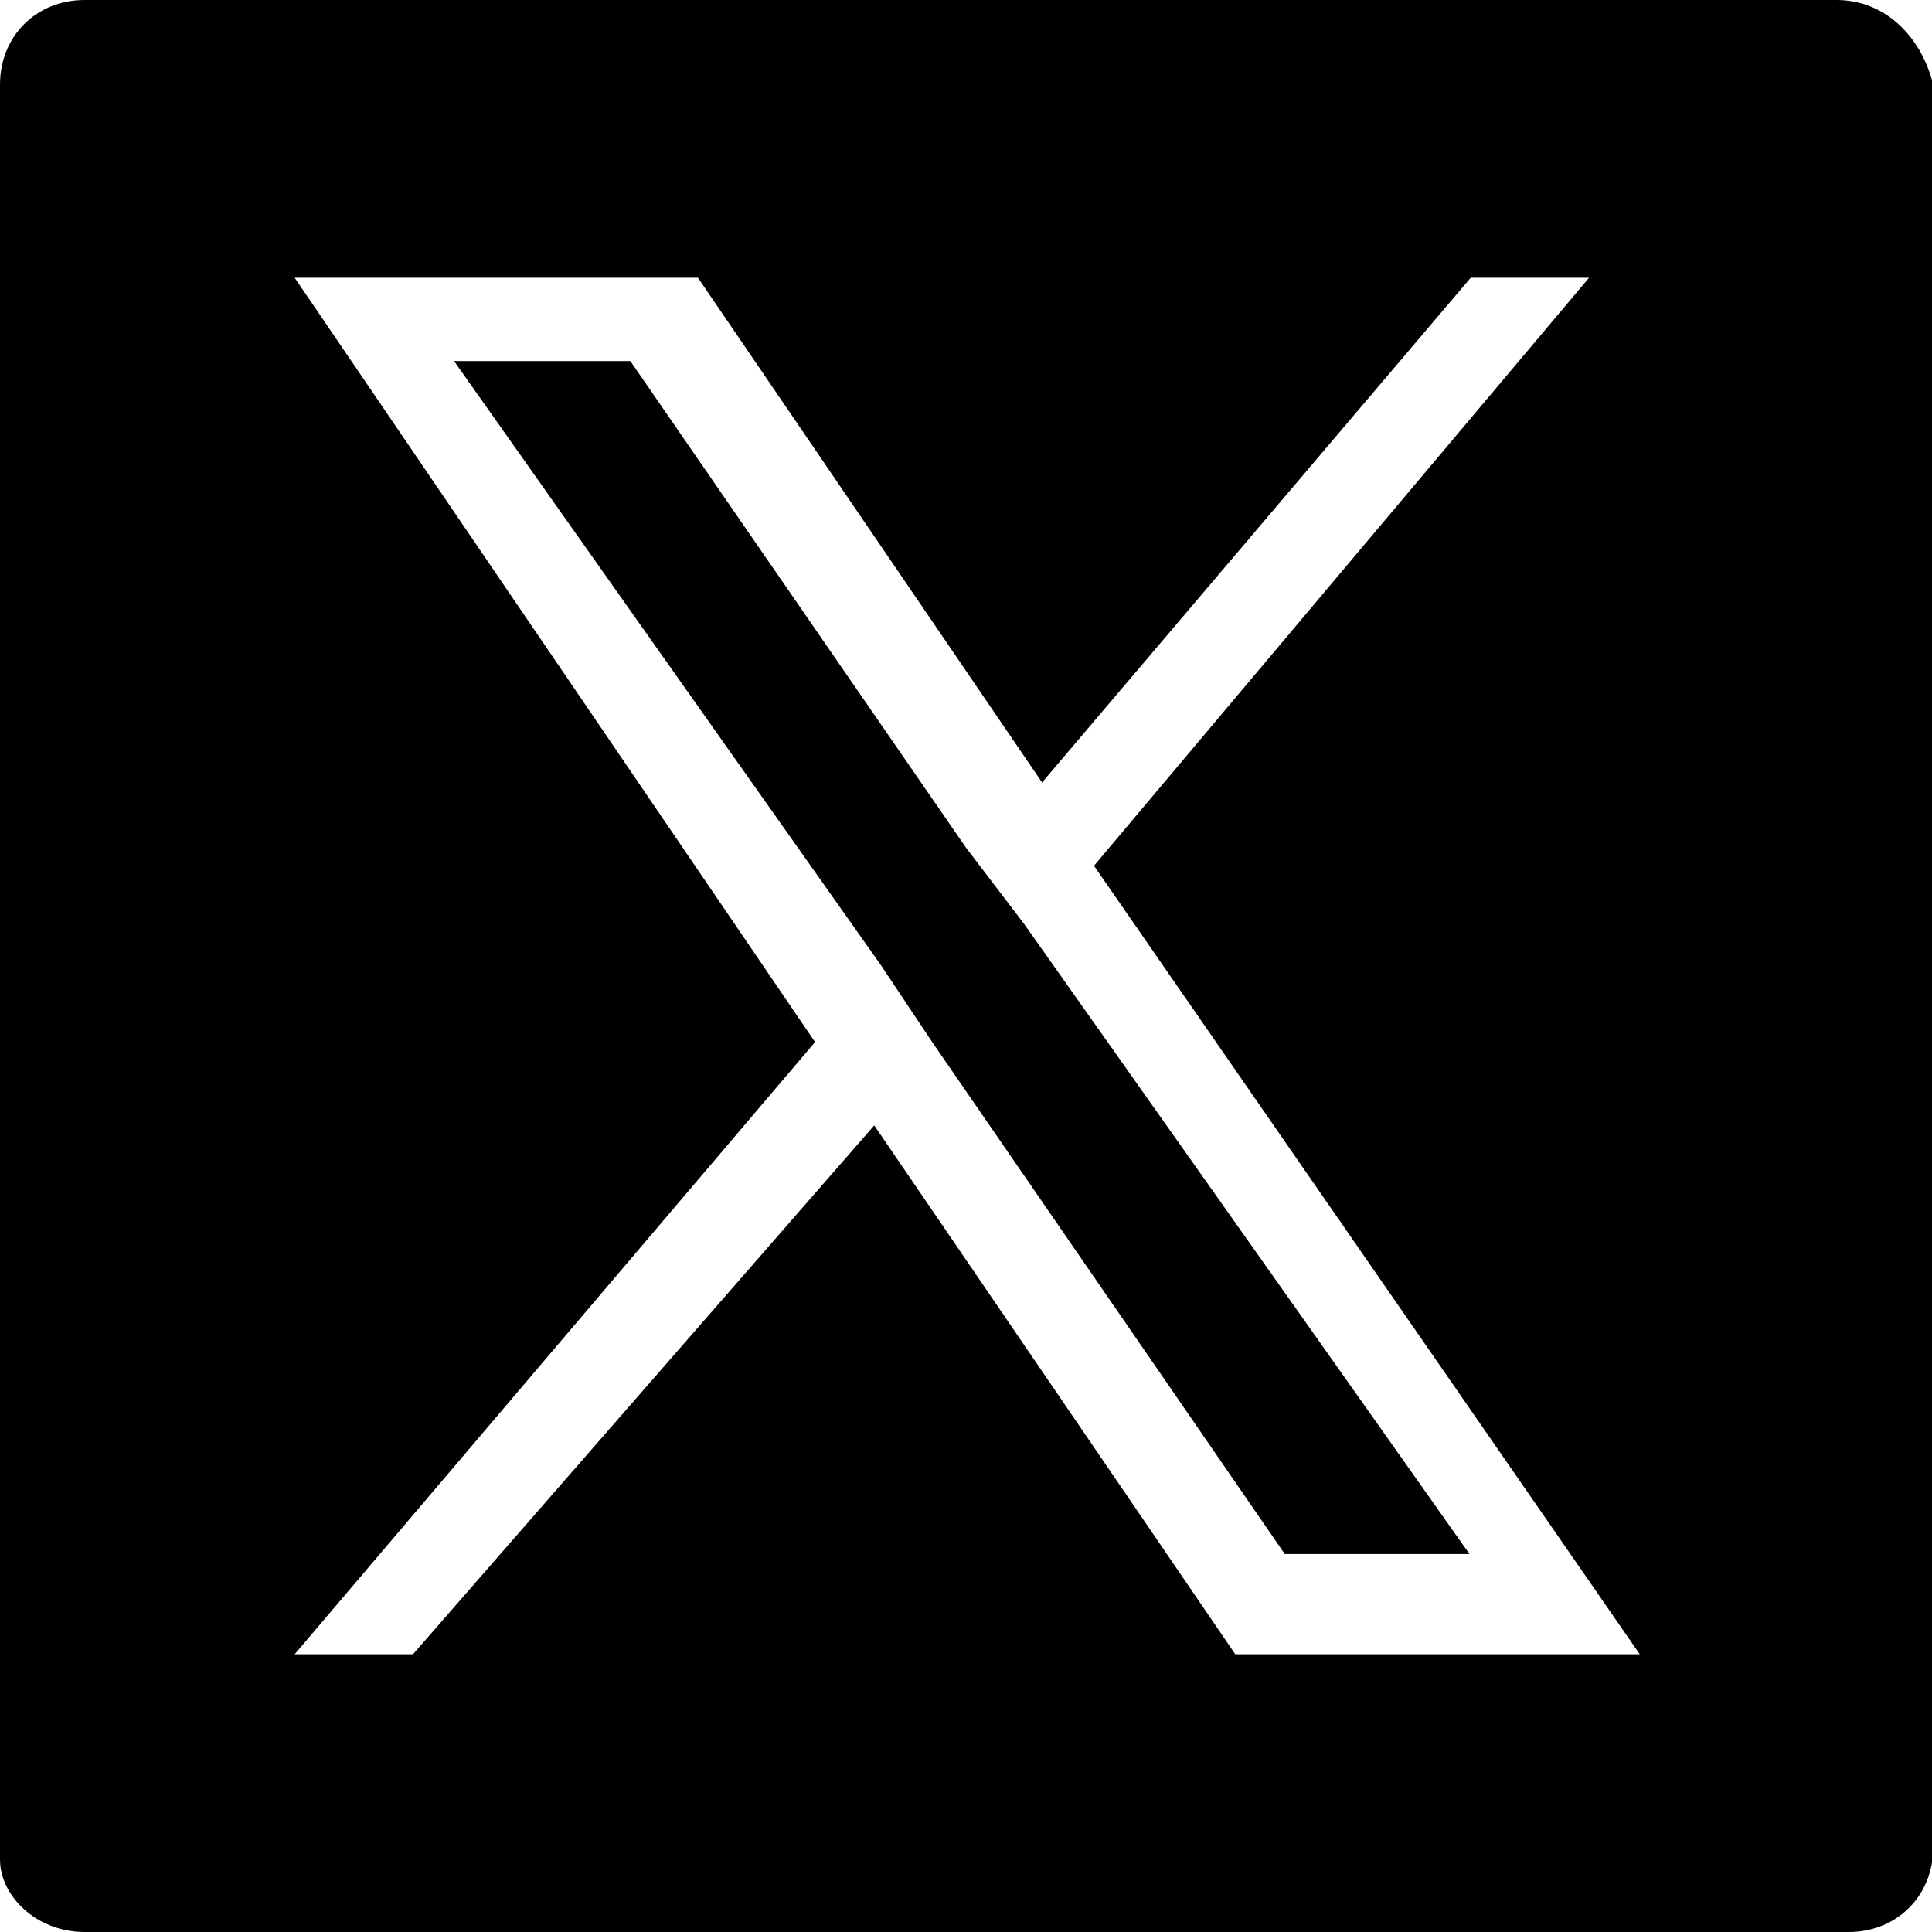 <?xml version="1.0" encoding="UTF-8"?>
<svg id="Layer_1" xmlns="http://www.w3.org/2000/svg" version="1.1" viewBox="0 0 16 16">
  <!-- Generator: Adobe Illustrator 29.4.0, SVG Export Plug-In . SVG Version: 2.1.0 Build 152)  -->
  <polygon points="8 7.02 5.22 2.99 3.76 2.99 7.3 8 7.72 8.63 10.64 12.87 12.17 12.87 8.48 7.65 8 7.02"/>
  <path d="M15.2,0H.7c-.4,0-.7.3-.7.7v14.7c0,.3.3.6.7.6h14.61c.4,0,.7-.3.7-.7V.7c-.1-.4-.4-.7-.8-.7ZM10.23,13.7l-2.99-4.38-3.82,4.38h-.98l4.31-5.07L2.44,2.3h3.34l2.85,4.18,3.55-4.18h.98l-4.1,4.87,4.52,6.53h-3.34Z"/>
</svg>